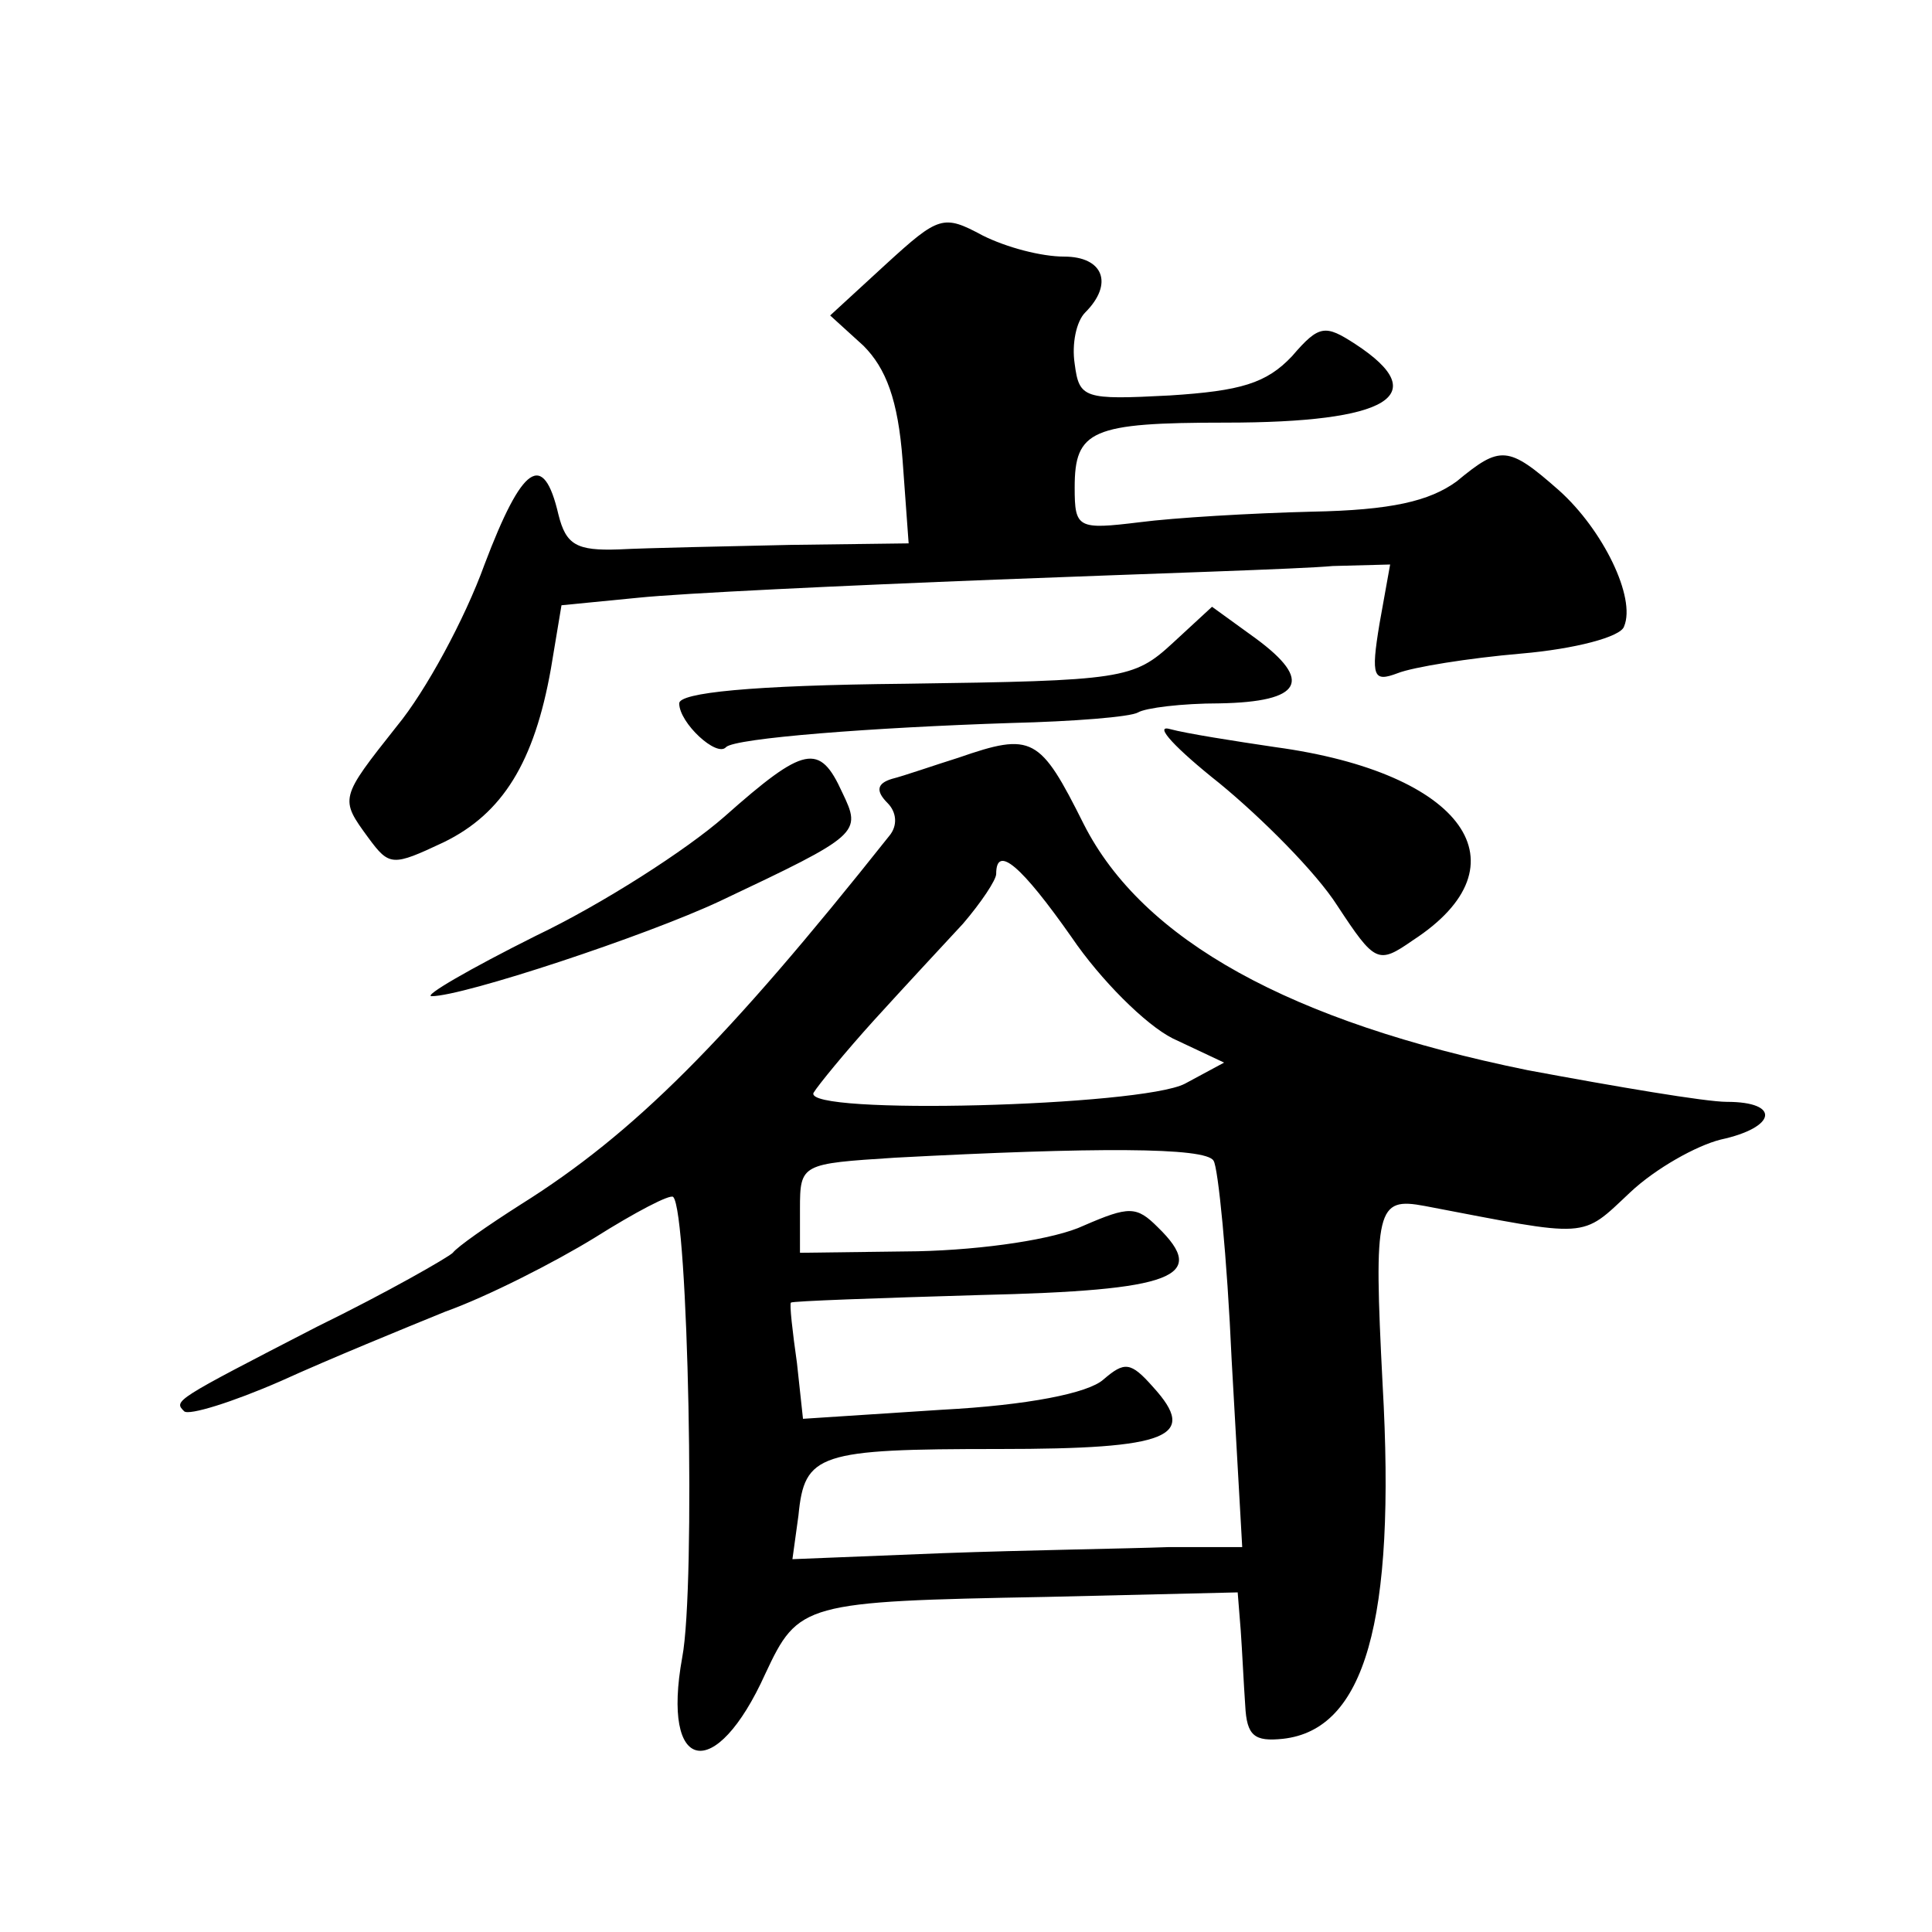 <?xml version="1.0" standalone="no"?>
<!DOCTYPE svg PUBLIC "-//W3C//DTD SVG 20010904//EN"
 "http://www.w3.org/TR/2001/REC-SVG-20010904/DTD/svg10.dtd">
<svg version="1.0" xmlns="http://www.w3.org/2000/svg"
 width="128pt" height="128pt" viewBox="0 0 128 128"
 preserveAspectRatio="xMidYMid meet">
<g transform="translate(0,128) scale(0.1,-0.1)"
fill="#0" stroke="none">
<path d="M587 1105 l-37 -34 22 -20 c15 -15 23 -36 26 -76 l4 -55 -78 -1 c-44 -1
-95 -2 -114 -3 -28 -1 -35 3 -40 23 -10 43 -24 33 -49 -33 -13 -36 -39 -84 -58
-107 -38 -48 -38 -48 -19 -74 14 -19 16 -19 50 -3 39 19 60 53 71 115 l7 42 51
5 c29 3 135 8 237 12 102 4 202 7 223 9 l38 1 -7 -39 c-6 -36 -4 -39 12 -33 10
4 47 10 82 13 35 3 66 11 68 18 8 19 -14 64 -43 90 -34 30 -39 30 -68 6 -18 -13
-43 -19 -96 -20 -40 -1 -91 -4 -114 -7 -41 -5 -43 -4 -43 23 0 38 11 43 100 43
108 0 138 18 86 52 -20 13 -24 13 -42 -8 -17 -18 -34 -23 -81 -26 -57 -3 -60 -2
-63 21 -2 13 1 28 7 34 19 19 12 37 -14 37 -15 0 -38 6 -54 14 -26 14 -29 13 -64
-19z M777 854 c-26 -24 -33 -25 -177 -27 -103 -1 -150 -6 -150 -13 0 -13 25 -36
31 -29 6 6 97 13 189 16 41 1 79 4 84 7 5 3 29 6 54 6 55 1 62 15 24 43 l-29 21
-26 -24z M808 761 c28 -23 64 -59 78 -81 25 -38 27 -39 50 -23 77 50 34 111 -91
128 -27 4 -59 9 -70 12 -11 3 4 -13 33 -36z M635 778 c-16 -5 -36 -12 -44 -14 -10
-3 -11 -8 -3 -16 6 -6 7 -15 1 -22 -108 -136 -169 -197 -244 -244 -22 -14 -42 -28
-45 -32 -3 -3 -43 -26 -90 -49 -95 -49 -95 -49 -88 -56 3 -3 32 6 64 20 33 15 82
35 109 46 28 10 73 33 99 49 27 17 50 29 52 27 10 -10 15 -258 6 -305 -14 -77 22
-84 55 -11 22 47 25 48 186 51 l127 3 2 -25 c1 -14 2 -36 3 -50 1 -20 6 -24 25
-22 54 6 75 77 66 235 -6 117 -4 124 28 118 110 -21 103 -22 136 9 17 16 44 31
60 35 37 8 40 25 4 25 -14 0 -73 10 -132 21 -157 32 -255 86 -294 163 -29 58 -34
61 -83 44z m75 -119 c19 -28 49 -58 67 -67 l34 -16 -26 -14 c-29 -15 -253 -21 -246
-6 3 5 21 27 40 48 20 22 46 50 59 64 12 14 22 29 22 33 0 20 17 5 50 -42z m94
-148 c3 -4 9 -64 12 -132 l7 -124 -49 0 c-27 -1 -94 -2 -149 -4 l-100 -4 4 29 c4
41 13 44 133 44 113 0 132 8 102 41 -15 17 -19 17 -33 5 -10 -9 -50 -17 -107 -20
l-92 -6 -4 37 c-3 21 -5 39 -4 40 1 1 57 3 125 5 129 3 152 12 118 45 -14 14 -19
14 -49 1 -19 -9 -66 -16 -110 -17 l-78 -1 0 29 c0 30 1 30 63 34 132 7 206 7 211
-2z M480 739 c-25 -22 -81 -58 -125 -79 -44 -22 -75 -40 -69 -40 21 0 142 40 191
63 93 44 94 45 81 72 -15 33 -25 31 -78 -16z"/>
</g>
</svg>

